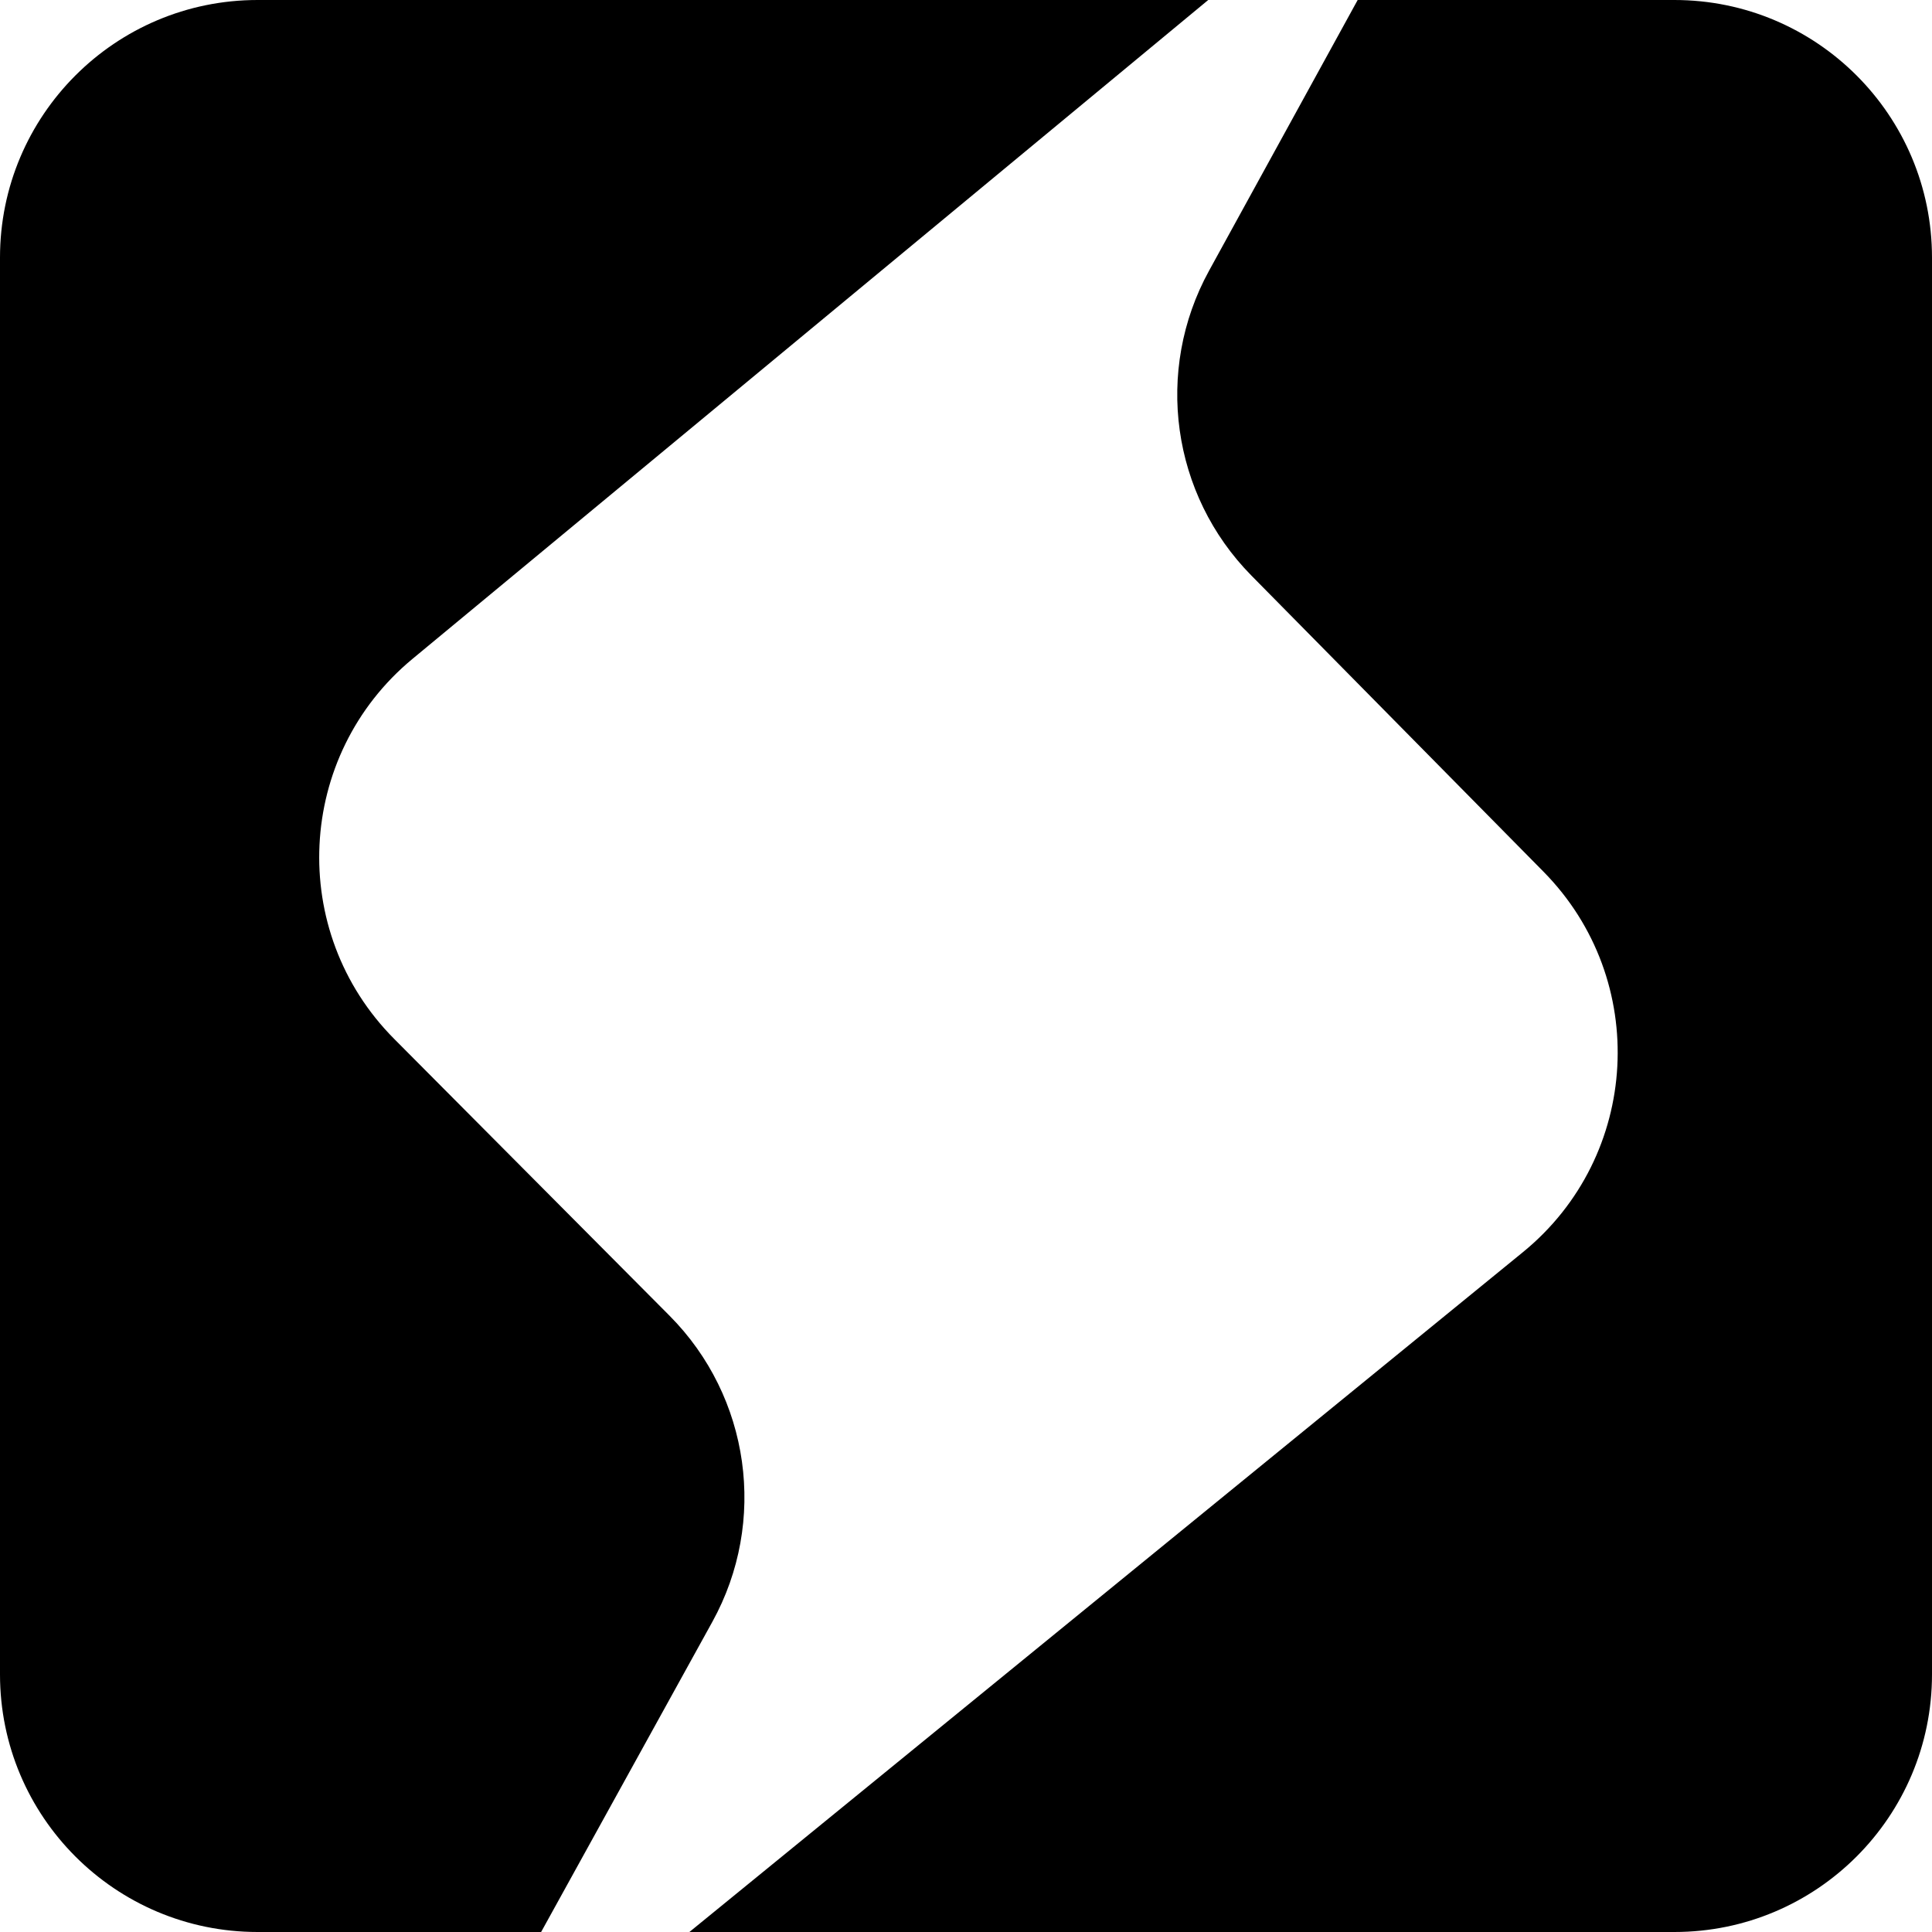 <svg viewBox="0 0 48 48" fill="none" xmlns="http://www.w3.org/2000/svg">
<path fill-rule="evenodd" clip-rule="evenodd" d="M30.018 0L10.249 16.369C7.349 18.77 7.138 23.143 9.794 25.812L16.633 32.687C18.639 34.704 19.073 37.803 17.698 40.294L13.444 48H6.4C2.865 48 0 45.135 0 41.6V6.4C0 2.865 2.865 0 6.4 0H30.018ZM33.731 0L30.038 6.727C28.677 9.207 29.105 12.287 31.092 14.301L38.347 21.656C40.997 24.342 40.76 28.725 37.836 31.11L17.128 48H41.6C45.135 48 48 45.135 48 41.6V6.4C48 2.865 45.135 0 41.6 0H33.731Z" fill="currentColor"/>
</svg>
